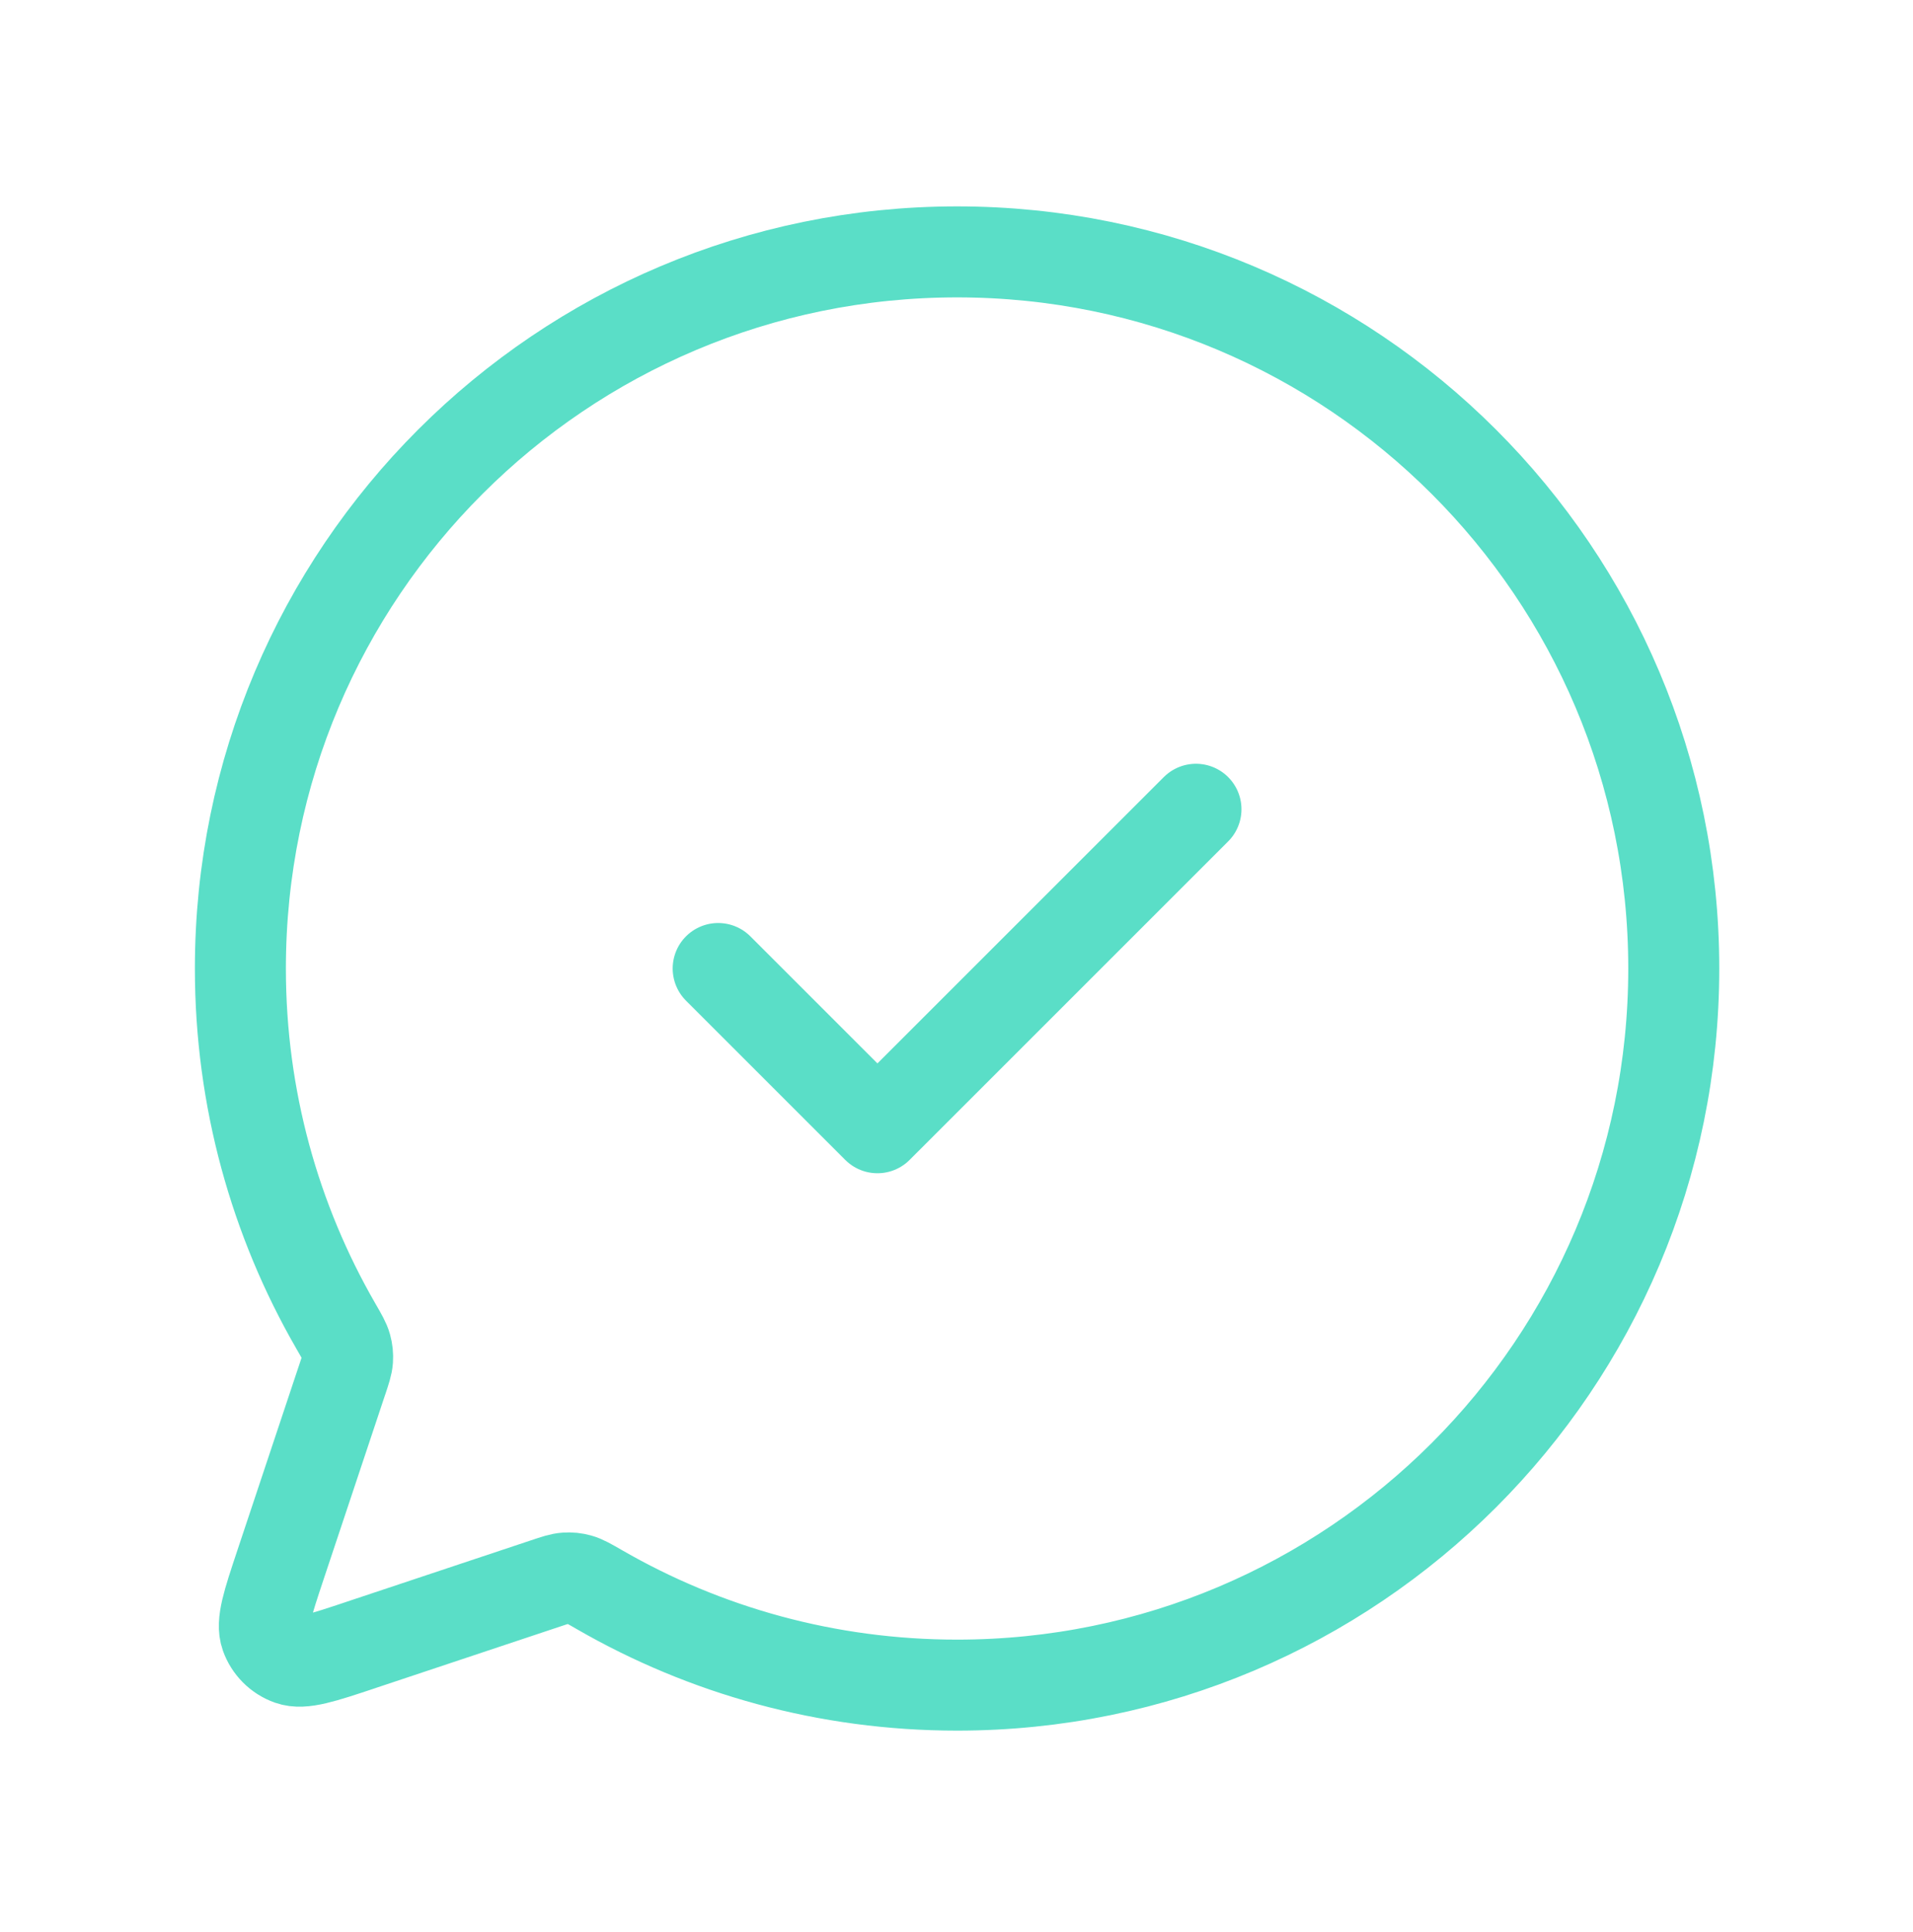 <svg width="100" height="101" viewBox="0 0 100 101" fill="none" xmlns="http://www.w3.org/2000/svg">
<path d="M62.518 42.306L45.867 58.956L37.542 50.631M50.031 88.094C43.224 88.094 36.842 86.279 31.341 83.107C30.797 82.793 30.525 82.637 30.27 82.566C30.032 82.5 29.819 82.478 29.573 82.495C29.311 82.513 29.039 82.603 28.499 82.784L18.886 85.988L18.878 85.992C16.849 86.668 15.833 87.006 15.158 86.766C14.569 86.556 14.106 86.091 13.896 85.503C13.655 84.828 13.993 83.815 14.668 81.79L14.672 81.777L17.872 72.176L17.88 72.156C18.058 71.621 18.149 71.35 18.167 71.088C18.183 70.842 18.161 70.628 18.095 70.39C18.026 70.138 17.872 69.871 17.566 69.342L17.554 69.321C14.382 63.82 12.566 57.437 12.566 50.631C12.566 29.941 29.339 13.168 50.03 13.168C70.721 13.168 87.494 29.941 87.494 50.631C87.494 71.322 70.721 88.094 50.031 88.094Z" stroke="#5ADEC7" stroke-width="4.757" stroke-linecap="round" stroke-linejoin="round"/>
</svg>
